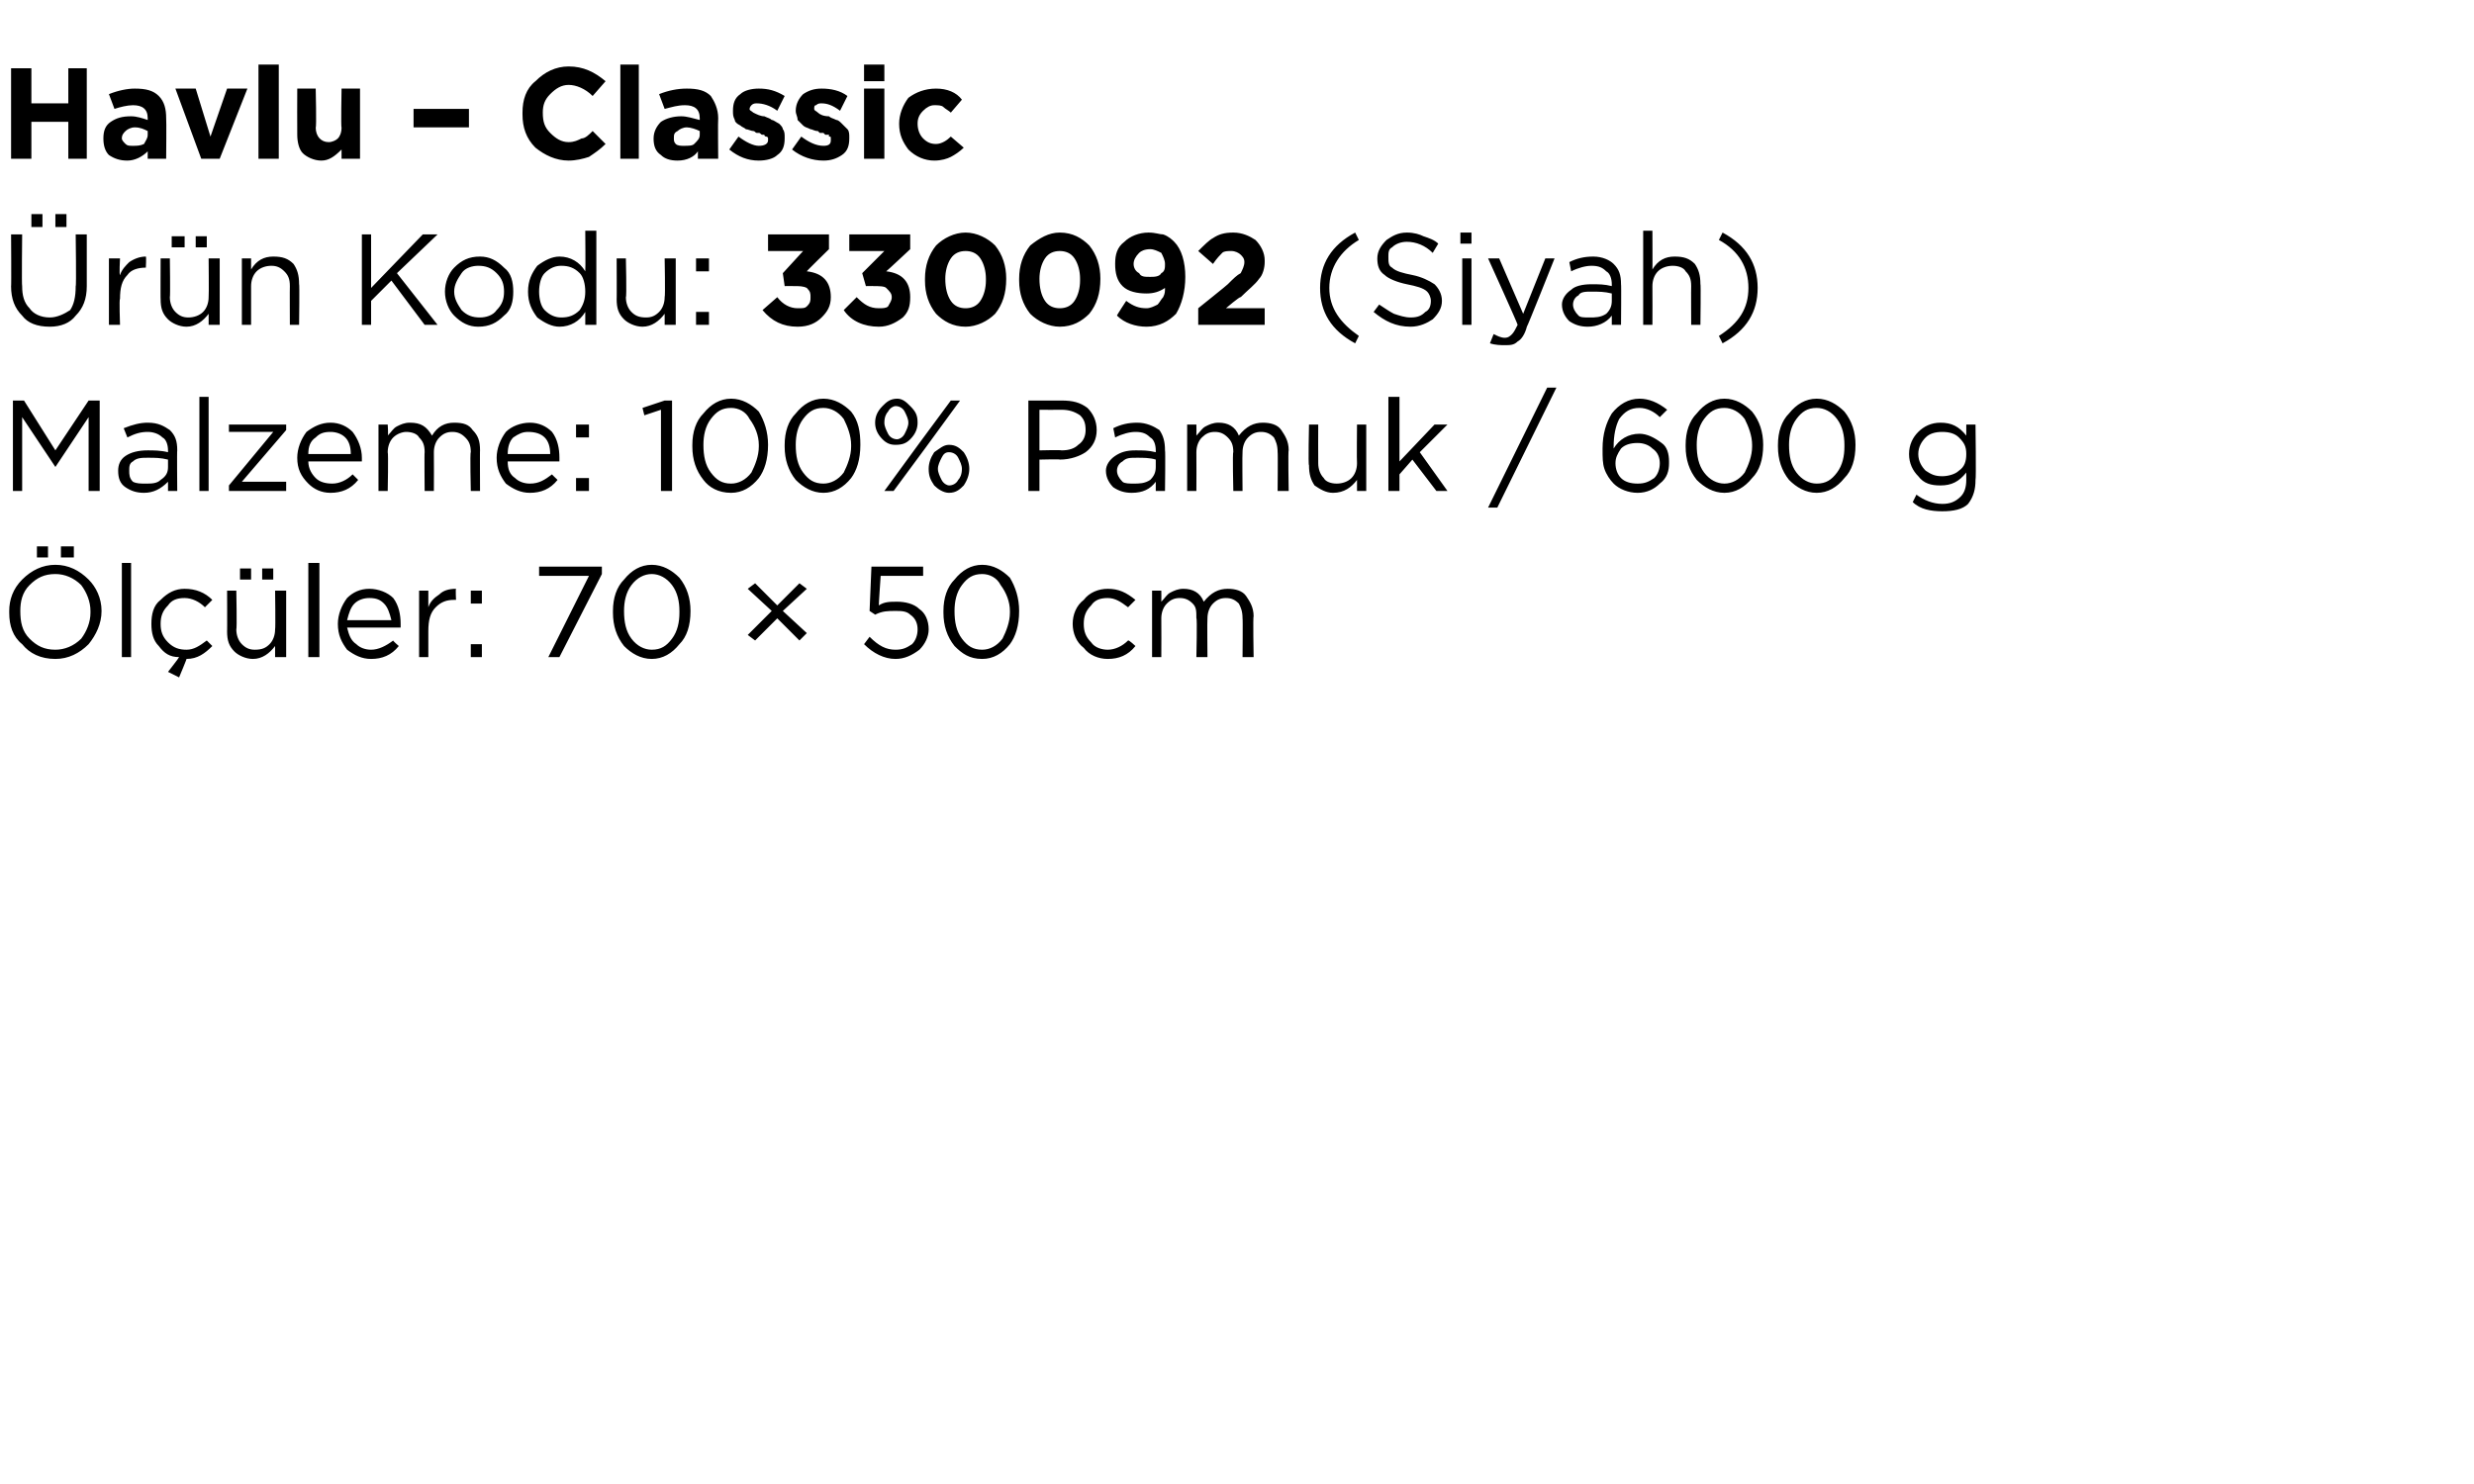 <?xml version="1.0" standalone="no"?><!DOCTYPE svg PUBLIC "-//W3C//DTD SVG 1.1//EN" "http://www.w3.org/Graphics/SVG/1.1/DTD/svg11.dtd"><svg xmlns="http://www.w3.org/2000/svg" version="1.1" width="134px" height="80.4px" viewBox="0 -3 134 80.4" style="top:-3px">  <desc>Havlu – Classic r n Kodu: 330092 (Siyah) Malzeme: 100% Pamuk / 600 g l ler: 70 × 50 cm</desc>  <defs/>  <g id="Polygon420468">    <path d="M 3.3 27.2 L 3.3 26.6 L 4 26.6 L 4 27.2 L 3.3 27.2 Z M 2 27.2 L 2 26.6 L 2.6 26.6 L 2.6 27.2 L 2 27.2 Z M 5.5 30.1 C 5.5 30.8 5.2 31.4 4.8 31.9 C 4.3 32.4 3.7 32.7 3 32.7 C 2.2 32.7 1.6 32.4 1.2 31.9 C 0.7 31.5 0.5 30.9 0.5 30.2 C 0.5 30.2 0.5 30.1 0.5 30.1 C 0.5 29.5 0.7 28.9 1.2 28.4 C 1.7 27.9 2.3 27.6 3 27.6 C 3.7 27.6 4.3 27.9 4.8 28.4 C 5.2 28.8 5.5 29.4 5.5 30.1 C 5.47 30.14 5.5 30.1 5.5 30.1 C 5.5 30.1 5.47 30.15 5.5 30.1 Z M 1.1 30.1 C 1.1 30.7 1.2 31.2 1.6 31.6 C 2 32 2.4 32.2 3 32.2 C 3.5 32.2 4 32 4.4 31.6 C 4.7 31.2 4.9 30.7 4.9 30.2 C 4.9 30.2 4.9 30.1 4.9 30.1 C 4.9 29.6 4.7 29.1 4.4 28.7 C 4 28.3 3.5 28.1 3 28.1 C 2.4 28.1 2 28.3 1.6 28.7 C 1.2 29.1 1.1 29.6 1.1 30.1 C 1.05 30.14 1.1 30.1 1.1 30.1 C 1.1 30.1 1.05 30.15 1.1 30.1 Z M 6.6 32.6 L 6.6 27.5 L 7.1 27.5 L 7.1 32.6 L 6.6 32.6 Z M 9.7 33.7 L 9.1 33.4 C 9.1 33.4 9.69 32.65 9.7 32.6 C 9.2 32.6 8.9 32.4 8.6 32 C 8.3 31.7 8.2 31.3 8.2 30.8 C 8.2 30.8 8.2 30.8 8.2 30.8 C 8.2 30.3 8.3 29.8 8.7 29.5 C 9.1 29.1 9.5 28.9 10 28.9 C 10.6 28.9 11.1 29.1 11.5 29.5 C 11.5 29.5 11.1 29.9 11.1 29.9 C 10.8 29.6 10.4 29.4 10 29.4 C 9.6 29.4 9.3 29.5 9.1 29.8 C 8.8 30.1 8.7 30.4 8.7 30.8 C 8.7 30.8 8.7 30.8 8.7 30.8 C 8.7 31.2 8.8 31.5 9.1 31.8 C 9.4 32.1 9.7 32.2 10.1 32.2 C 10.5 32.2 10.8 32 11.2 31.7 C 11.2 31.7 11.5 32 11.5 32 C 11.1 32.4 10.7 32.7 10.1 32.7 C 10.13 32.68 9.7 33.7 9.7 33.7 Z M 14.2 28.4 L 14.2 27.8 L 14.8 27.8 L 14.8 28.4 L 14.2 28.4 Z M 13 28.4 L 13 27.8 L 13.6 27.8 L 13.6 28.4 L 13 28.4 Z M 14.9 32 C 14.6 32.4 14.2 32.7 13.7 32.7 C 13.3 32.7 12.9 32.5 12.7 32.3 C 12.4 32 12.3 31.7 12.3 31.2 C 12.31 31.23 12.3 29 12.3 29 L 12.8 29 C 12.8 29 12.84 31.09 12.8 31.1 C 12.8 31.4 12.9 31.7 13.1 31.9 C 13.3 32.1 13.5 32.2 13.8 32.2 C 14.2 32.2 14.4 32.1 14.6 31.9 C 14.8 31.7 14.9 31.4 14.9 31.1 C 14.93 31.05 14.9 29 14.9 29 L 15.5 29 L 15.5 32.6 L 14.9 32.6 L 14.9 32 C 14.9 32 14.93 31.97 14.9 32 Z M 16.7 32.6 L 16.7 27.5 L 17.3 27.5 L 17.3 32.6 L 16.7 32.6 Z M 21.6 32 C 21.2 32.5 20.7 32.7 20.1 32.7 C 19.6 32.7 19.2 32.5 18.8 32.2 C 18.5 31.8 18.3 31.4 18.3 30.8 C 18.3 30.8 18.3 30.8 18.3 30.8 C 18.3 30.3 18.5 29.8 18.8 29.4 C 19.1 29.1 19.5 28.9 20 28.9 C 20.5 28.9 21 29.1 21.3 29.4 C 21.6 29.8 21.7 30.3 21.7 30.8 C 21.7 30.9 21.7 30.9 21.7 31 C 21.7 31 18.8 31 18.8 31 C 18.9 31.4 19 31.7 19.3 31.9 C 19.5 32.1 19.8 32.2 20.1 32.2 C 20.5 32.2 20.9 32 21.3 31.7 C 21.25 31.7 21.6 32 21.6 32 C 21.6 32 21.59 32 21.6 32 Z M 18.8 30.6 C 18.8 30.6 21.2 30.6 21.2 30.6 C 21.1 30.2 21 29.9 20.8 29.7 C 20.6 29.5 20.4 29.4 20 29.4 C 19.7 29.4 19.4 29.5 19.2 29.7 C 19 29.9 18.9 30.2 18.8 30.6 Z M 22.7 32.6 L 22.7 29 L 23.2 29 C 23.2 29 23.2 29.93 23.2 29.9 C 23.3 29.6 23.5 29.4 23.8 29.2 C 24 29 24.3 28.9 24.7 28.9 C 24.67 28.92 24.7 29.5 24.7 29.5 C 24.7 29.5 24.63 29.5 24.6 29.5 C 24.2 29.5 23.9 29.6 23.6 29.9 C 23.3 30.2 23.2 30.6 23.2 31.2 C 23.2 31.16 23.2 32.6 23.2 32.6 L 22.7 32.6 Z M 25.5 29.7 L 25.5 29 L 26.1 29 L 26.1 29.7 L 25.5 29.7 Z M 25.5 32.6 L 25.5 31.9 L 26.1 31.9 L 26.1 32.6 L 25.5 32.6 Z M 29.7 32.6 L 31.9 28.2 L 29.2 28.2 L 29.2 27.7 L 32.6 27.7 L 32.6 28.1 L 30.3 32.6 L 29.7 32.6 Z M 37.4 30.1 C 37.4 30.9 37.2 31.5 36.8 31.9 C 36.4 32.4 35.9 32.7 35.3 32.7 C 34.7 32.7 34.2 32.4 33.8 32 C 33.4 31.5 33.2 30.9 33.2 30.2 C 33.2 30.2 33.2 30.1 33.2 30.1 C 33.2 29.4 33.4 28.8 33.8 28.4 C 34.2 27.9 34.7 27.6 35.3 27.6 C 35.9 27.6 36.4 27.9 36.8 28.3 C 37.2 28.8 37.4 29.4 37.4 30.1 C 37.37 30.14 37.4 30.1 37.4 30.1 C 37.4 30.1 37.37 30.15 37.4 30.1 Z M 33.8 30.1 C 33.8 30.7 33.9 31.2 34.2 31.6 C 34.5 32 34.9 32.2 35.3 32.2 C 35.8 32.2 36.1 32 36.4 31.6 C 36.7 31.2 36.8 30.7 36.8 30.2 C 36.8 30.2 36.8 30.1 36.8 30.1 C 36.8 29.6 36.7 29.1 36.4 28.7 C 36.1 28.3 35.7 28.1 35.3 28.1 C 34.9 28.1 34.5 28.3 34.2 28.7 C 33.9 29.1 33.8 29.6 33.8 30.1 C 33.81 30.14 33.8 30.1 33.8 30.1 C 33.8 30.1 33.81 30.15 33.8 30.1 Z M 43.3 31.7 L 42.1 30.5 L 40.9 31.7 L 40.5 31.4 L 41.8 30.1 L 40.5 28.9 L 40.9 28.6 L 42.1 29.8 L 43.3 28.6 L 43.7 28.9 L 42.4 30.1 L 43.7 31.3 L 43.3 31.7 Z M 48.5 32.7 C 47.9 32.7 47.3 32.4 46.8 31.9 C 46.8 31.9 47.1 31.5 47.1 31.5 C 47.6 32 48 32.2 48.5 32.2 C 48.9 32.2 49.1 32.1 49.4 31.9 C 49.6 31.7 49.7 31.4 49.7 31.1 C 49.7 31.1 49.7 31.1 49.7 31.1 C 49.7 30.8 49.6 30.5 49.3 30.3 C 49.1 30.1 48.8 30.1 48.5 30.1 C 48.1 30.1 47.8 30.1 47.4 30.3 C 47.45 30.33 47.1 30.1 47.1 30.1 L 47.2 27.7 L 50 27.7 L 50 28.2 L 47.7 28.2 C 47.7 28.2 47.59 29.78 47.6 29.8 C 47.9 29.6 48.2 29.6 48.6 29.6 C 49 29.6 49.5 29.7 49.8 30 C 50.1 30.2 50.3 30.6 50.3 31.1 C 50.3 31.1 50.3 31.1 50.3 31.1 C 50.3 31.5 50.1 31.9 49.8 32.2 C 49.4 32.5 49 32.7 48.5 32.7 Z M 55.2 30.1 C 55.2 30.9 55 31.5 54.7 31.9 C 54.3 32.4 53.8 32.7 53.2 32.7 C 52.5 32.7 52.1 32.4 51.7 32 C 51.3 31.5 51.1 30.9 51.1 30.2 C 51.1 30.2 51.1 30.1 51.1 30.1 C 51.1 29.4 51.3 28.8 51.7 28.4 C 52.1 27.9 52.6 27.6 53.2 27.6 C 53.8 27.6 54.3 27.9 54.7 28.3 C 55 28.8 55.2 29.4 55.2 30.1 C 55.24 30.14 55.2 30.1 55.2 30.1 C 55.2 30.1 55.24 30.15 55.2 30.1 Z M 51.7 30.1 C 51.7 30.7 51.8 31.2 52.1 31.6 C 52.4 32 52.7 32.2 53.2 32.2 C 53.6 32.2 54 32 54.3 31.6 C 54.5 31.2 54.7 30.7 54.7 30.2 C 54.7 30.2 54.7 30.1 54.7 30.1 C 54.7 29.6 54.5 29.1 54.2 28.7 C 54 28.3 53.6 28.1 53.2 28.1 C 52.7 28.1 52.4 28.3 52.1 28.7 C 51.8 29.1 51.7 29.6 51.7 30.1 C 51.67 30.14 51.7 30.1 51.7 30.1 C 51.7 30.1 51.67 30.15 51.7 30.1 Z M 61.5 32 C 61.1 32.5 60.6 32.7 60 32.7 C 59.5 32.7 59 32.5 58.7 32.1 C 58.3 31.8 58.1 31.3 58.1 30.8 C 58.1 30.8 58.1 30.8 58.1 30.8 C 58.1 30.3 58.3 29.8 58.7 29.5 C 59 29.1 59.5 28.9 60 28.9 C 60.6 28.9 61 29.1 61.5 29.5 C 61.5 29.5 61.1 29.9 61.1 29.9 C 60.7 29.6 60.4 29.4 60 29.4 C 59.6 29.4 59.3 29.5 59.1 29.8 C 58.8 30.1 58.7 30.4 58.7 30.8 C 58.7 30.8 58.7 30.8 58.7 30.8 C 58.7 31.2 58.8 31.5 59.1 31.8 C 59.3 32.1 59.7 32.2 60 32.2 C 60.4 32.2 60.8 32 61.1 31.7 C 61.14 31.66 61.5 32 61.5 32 C 61.5 32 61.48 31.98 61.5 32 Z M 62.4 32.6 L 62.4 29 L 62.9 29 C 62.9 29 62.91 29.59 62.9 29.6 C 63.1 29.4 63.2 29.2 63.4 29.1 C 63.6 29 63.8 28.9 64.1 28.9 C 64.6 28.9 65 29.1 65.2 29.6 C 65.6 29.1 66 28.9 66.5 28.9 C 66.9 28.9 67.3 29 67.5 29.3 C 67.7 29.6 67.9 29.9 67.9 30.4 C 67.86 30.36 67.9 32.6 67.9 32.6 L 67.3 32.6 C 67.3 32.6 67.32 30.49 67.3 30.5 C 67.3 30.1 67.2 29.9 67.1 29.7 C 66.9 29.5 66.7 29.4 66.4 29.4 C 66.1 29.4 65.9 29.5 65.7 29.7 C 65.5 29.9 65.4 30.2 65.4 30.5 C 65.38 30.51 65.4 32.6 65.4 32.6 L 64.8 32.6 C 64.8 32.6 64.85 30.47 64.8 30.5 C 64.8 30.1 64.8 29.9 64.6 29.7 C 64.4 29.5 64.2 29.4 63.9 29.4 C 63.6 29.4 63.4 29.5 63.2 29.7 C 63 29.9 62.9 30.2 62.9 30.5 C 62.91 30.53 62.9 32.6 62.9 32.6 L 62.4 32.6 Z " stroke="none" fill="#000"/>  </g>  <g id="Polygon420467">    <path d="M 0.7 23.6 L 0.7 18.7 L 1.3 18.7 L 3 21.4 L 4.8 18.7 L 5.4 18.7 L 5.4 23.6 L 4.8 23.6 L 4.8 19.6 L 3 22.3 L 3 22.3 L 1.2 19.6 L 1.2 23.6 L 0.7 23.6 Z M 9.1 23.1 C 8.7 23.5 8.3 23.7 7.8 23.7 C 7.4 23.7 7.1 23.6 6.8 23.4 C 6.5 23.2 6.4 22.9 6.4 22.5 C 6.4 22.5 6.4 22.5 6.4 22.5 C 6.4 22.2 6.5 21.9 6.8 21.7 C 7.1 21.5 7.5 21.4 8 21.4 C 8.3 21.4 8.7 21.4 9.1 21.5 C 9.1 21.5 9.1 21.4 9.1 21.4 C 9.1 21.1 9 20.8 8.8 20.7 C 8.6 20.5 8.3 20.4 8 20.4 C 7.6 20.4 7.3 20.5 6.9 20.7 C 6.9 20.7 6.7 20.2 6.7 20.2 C 7.2 20 7.6 19.9 8 19.9 C 8.6 19.9 8.9 20.1 9.2 20.3 C 9.5 20.6 9.6 20.9 9.6 21.4 C 9.58 21.39 9.6 23.6 9.6 23.6 L 9.1 23.6 L 9.1 23.1 C 9.1 23.1 9.06 23.05 9.1 23.1 Z M 7.9 23.2 C 8.2 23.2 8.5 23.2 8.7 23 C 9 22.8 9.1 22.6 9.1 22.3 C 9.1 22.3 9.1 21.9 9.1 21.9 C 8.7 21.8 8.4 21.8 8 21.8 C 7.7 21.8 7.4 21.8 7.2 22 C 7 22.1 7 22.3 7 22.5 C 7 22.5 7 22.5 7 22.5 C 7 22.7 7 22.9 7.2 23.1 C 7.4 23.2 7.6 23.2 7.9 23.2 Z M 10.8 23.6 L 10.8 18.5 L 11.3 18.5 L 11.3 23.6 L 10.8 23.6 Z M 12.4 23.6 L 12.4 23.3 L 14.8 20.4 L 12.4 20.4 L 12.4 20 L 15.5 20 L 15.5 20.3 L 13.1 23.1 L 15.5 23.1 L 15.5 23.6 L 12.4 23.6 Z M 19.4 23 C 19 23.5 18.5 23.7 17.9 23.7 C 17.4 23.7 17 23.5 16.7 23.2 C 16.3 22.8 16.1 22.4 16.1 21.8 C 16.1 21.8 16.1 21.8 16.1 21.8 C 16.1 21.3 16.3 20.8 16.6 20.4 C 17 20.1 17.4 19.9 17.9 19.9 C 18.4 19.9 18.8 20.1 19.1 20.4 C 19.4 20.8 19.6 21.3 19.6 21.8 C 19.6 21.9 19.6 21.9 19.6 22 C 19.6 22 16.7 22 16.7 22 C 16.7 22.4 16.9 22.7 17.1 22.9 C 17.3 23.1 17.6 23.2 18 23.2 C 18.4 23.2 18.8 23 19.1 22.7 C 19.1 22.7 19.4 23 19.4 23 C 19.4 23 19.43 23 19.4 23 Z M 16.7 21.6 C 16.7 21.6 19 21.6 19 21.6 C 19 21.2 18.9 20.9 18.7 20.7 C 18.5 20.5 18.2 20.4 17.9 20.4 C 17.5 20.4 17.3 20.5 17.1 20.7 C 16.8 20.9 16.7 21.2 16.7 21.6 Z M 20.5 23.6 L 20.5 20 L 21 20 C 21 20 21.04 20.59 21 20.6 C 21.2 20.4 21.3 20.2 21.5 20.1 C 21.7 20 21.9 19.9 22.2 19.9 C 22.8 19.9 23.1 20.1 23.4 20.6 C 23.7 20.1 24.1 19.9 24.6 19.9 C 25.1 19.9 25.4 20 25.6 20.3 C 25.9 20.6 26 20.9 26 21.4 C 25.99 21.36 26 23.6 26 23.6 L 25.5 23.6 C 25.5 23.6 25.45 21.49 25.5 21.5 C 25.5 21.1 25.4 20.9 25.2 20.7 C 25 20.5 24.8 20.4 24.5 20.4 C 24.2 20.4 24 20.5 23.8 20.7 C 23.6 20.9 23.5 21.2 23.5 21.5 C 23.51 21.51 23.5 23.6 23.5 23.6 L 23 23.6 C 23 23.6 22.98 21.47 23 21.5 C 23 21.1 22.9 20.9 22.7 20.7 C 22.6 20.5 22.3 20.4 22 20.4 C 21.8 20.4 21.5 20.5 21.3 20.7 C 21.1 20.9 21 21.2 21 21.5 C 21.04 21.53 21 23.6 21 23.6 L 20.5 23.6 Z M 30.2 23 C 29.8 23.5 29.3 23.7 28.7 23.7 C 28.2 23.7 27.8 23.5 27.4 23.2 C 27.1 22.8 26.9 22.4 26.9 21.8 C 26.9 21.8 26.9 21.8 26.9 21.8 C 26.9 21.3 27.1 20.8 27.4 20.4 C 27.7 20.1 28.2 19.9 28.7 19.9 C 29.2 19.9 29.6 20.1 29.9 20.4 C 30.2 20.8 30.3 21.3 30.3 21.8 C 30.3 21.9 30.3 21.9 30.3 22 C 30.3 22 27.5 22 27.5 22 C 27.5 22.4 27.6 22.7 27.9 22.9 C 28.1 23.1 28.4 23.2 28.7 23.2 C 29.2 23.2 29.5 23 29.9 22.7 C 29.88 22.7 30.2 23 30.2 23 C 30.2 23 30.21 23 30.2 23 Z M 27.5 21.6 C 27.5 21.6 29.8 21.6 29.8 21.6 C 29.8 21.2 29.7 20.9 29.5 20.7 C 29.3 20.5 29 20.4 28.6 20.4 C 28.3 20.4 28.1 20.5 27.8 20.7 C 27.6 20.9 27.5 21.2 27.5 21.6 Z M 31.2 20.7 L 31.2 20 L 31.9 20 L 31.9 20.7 L 31.2 20.7 Z M 31.2 23.6 L 31.2 22.9 L 31.9 22.9 L 31.9 23.6 L 31.2 23.6 Z M 35.8 23.6 L 35.8 19.2 L 34.9 19.5 L 34.8 19.1 L 36 18.7 L 36.4 18.7 L 36.4 23.6 L 35.8 23.6 Z M 41.6 21.1 C 41.6 21.9 41.4 22.5 41.1 22.9 C 40.7 23.4 40.2 23.7 39.6 23.7 C 38.9 23.7 38.4 23.4 38.1 23 C 37.7 22.5 37.5 21.9 37.5 21.2 C 37.5 21.2 37.5 21.1 37.5 21.1 C 37.5 20.4 37.7 19.8 38.1 19.4 C 38.5 18.9 39 18.6 39.6 18.6 C 40.2 18.6 40.7 18.9 41.1 19.3 C 41.4 19.8 41.6 20.4 41.6 21.1 C 41.64 21.14 41.6 21.1 41.6 21.1 C 41.6 21.1 41.64 21.15 41.6 21.1 Z M 38.1 21.1 C 38.1 21.7 38.2 22.2 38.5 22.6 C 38.8 23 39.1 23.2 39.6 23.2 C 40 23.2 40.4 23 40.7 22.6 C 40.9 22.2 41.1 21.7 41.1 21.2 C 41.1 21.2 41.1 21.1 41.1 21.1 C 41.1 20.6 40.9 20.1 40.6 19.7 C 40.4 19.3 40 19.1 39.6 19.1 C 39.1 19.1 38.8 19.3 38.5 19.7 C 38.2 20.1 38.1 20.6 38.1 21.1 C 38.07 21.14 38.1 21.1 38.1 21.1 C 38.1 21.1 38.07 21.15 38.1 21.1 Z M 46.6 21.1 C 46.6 21.9 46.4 22.5 46.1 22.9 C 45.7 23.4 45.2 23.7 44.6 23.7 C 44 23.7 43.5 23.4 43.1 23 C 42.7 22.5 42.5 21.9 42.5 21.2 C 42.5 21.2 42.5 21.1 42.5 21.1 C 42.5 20.4 42.7 19.8 43.1 19.4 C 43.5 18.9 44 18.6 44.6 18.6 C 45.2 18.6 45.7 18.9 46.1 19.3 C 46.5 19.8 46.6 20.4 46.6 21.1 C 46.64 21.14 46.6 21.1 46.6 21.1 C 46.6 21.1 46.64 21.15 46.6 21.1 Z M 43.1 21.1 C 43.1 21.7 43.2 22.2 43.5 22.6 C 43.8 23 44.1 23.2 44.6 23.2 C 45 23.2 45.4 23 45.7 22.6 C 45.9 22.2 46.1 21.7 46.1 21.2 C 46.1 21.2 46.1 21.1 46.1 21.1 C 46.1 20.6 45.9 20.1 45.7 19.7 C 45.4 19.3 45 19.1 44.6 19.1 C 44.1 19.1 43.8 19.3 43.5 19.7 C 43.2 20.1 43.1 20.6 43.1 21.1 C 43.08 21.14 43.1 21.1 43.1 21.1 C 43.1 21.1 43.08 21.15 43.1 21.1 Z M 49.7 19.9 C 49.7 20.2 49.6 20.5 49.3 20.8 C 49.1 21 48.9 21.1 48.5 21.1 C 48.2 21.1 48 21 47.8 20.8 C 47.5 20.5 47.4 20.2 47.4 19.9 C 47.4 19.9 47.4 19.9 47.4 19.9 C 47.4 19.6 47.5 19.3 47.8 19 C 48 18.8 48.2 18.6 48.6 18.6 C 48.9 18.6 49.1 18.8 49.3 19 C 49.6 19.3 49.7 19.5 49.7 19.9 C 49.66 19.88 49.7 19.9 49.7 19.9 C 49.7 19.9 49.66 19.9 49.7 19.9 Z M 48.5 19 C 48.4 19 48.2 19.1 48.1 19.3 C 48 19.4 47.9 19.6 47.9 19.9 C 47.9 19.9 47.9 19.9 47.9 19.9 C 47.9 20.1 48 20.3 48.1 20.5 C 48.2 20.7 48.4 20.8 48.6 20.8 C 48.7 20.8 48.9 20.7 49 20.5 C 49.1 20.3 49.2 20.1 49.2 19.9 C 49.2 19.9 49.2 19.9 49.2 19.9 C 49.2 19.7 49.1 19.5 49 19.3 C 48.9 19.1 48.7 19 48.5 19 Z M 49.8 21 L 51.5 18.7 L 52 18.7 L 50.1 21.3 L 48.4 23.6 L 47.9 23.6 L 49.8 21 Z M 51.4 23.7 C 51.1 23.7 50.8 23.5 50.6 23.3 C 50.4 23 50.3 22.8 50.3 22.4 C 50.3 22.4 50.3 22.4 50.3 22.4 C 50.3 22.1 50.4 21.8 50.6 21.5 C 50.9 21.3 51.1 21.1 51.4 21.1 C 51.8 21.1 52 21.3 52.2 21.5 C 52.4 21.8 52.5 22.1 52.5 22.4 C 52.5 22.4 52.5 22.4 52.5 22.4 C 52.5 22.7 52.4 23 52.2 23.3 C 52 23.5 51.8 23.7 51.4 23.7 Z M 51.4 23.3 C 51.6 23.3 51.8 23.2 51.9 23 C 52 22.9 52.1 22.7 52.1 22.4 C 52.1 22.4 52.1 22.4 52.1 22.4 C 52.1 22.2 52 22 51.9 21.8 C 51.8 21.6 51.6 21.5 51.4 21.5 C 51.2 21.5 51.1 21.6 51 21.8 C 50.9 22 50.8 22.2 50.8 22.4 C 50.8 22.4 50.8 22.4 50.8 22.4 C 50.8 22.6 50.9 22.8 51 23 C 51.1 23.2 51.3 23.3 51.4 23.3 Z M 55.7 23.6 L 55.7 18.7 C 55.7 18.7 57.54 18.7 57.5 18.7 C 58.1 18.7 58.5 18.8 58.9 19.1 C 59.2 19.4 59.4 19.8 59.4 20.3 C 59.4 20.3 59.4 20.3 59.4 20.3 C 59.4 20.8 59.2 21.2 58.8 21.5 C 58.5 21.7 58 21.9 57.4 21.9 C 57.45 21.87 56.3 21.9 56.3 21.9 L 56.3 23.6 L 55.7 23.6 Z M 56.3 21.4 C 56.3 21.4 57.47 21.37 57.5 21.4 C 57.9 21.4 58.2 21.3 58.4 21.1 C 58.7 20.9 58.8 20.6 58.8 20.3 C 58.8 20.3 58.8 20.3 58.8 20.3 C 58.8 19.9 58.7 19.7 58.5 19.5 C 58.2 19.3 57.9 19.2 57.5 19.2 C 57.5 19.21 56.3 19.2 56.3 19.2 L 56.3 21.4 Z M 62.6 23.1 C 62.3 23.5 61.9 23.7 61.3 23.7 C 60.9 23.7 60.6 23.6 60.3 23.4 C 60.1 23.2 59.9 22.9 59.9 22.5 C 59.9 22.5 59.9 22.5 59.9 22.5 C 59.9 22.2 60.1 21.9 60.4 21.7 C 60.7 21.5 61 21.4 61.5 21.4 C 61.9 21.4 62.2 21.4 62.6 21.5 C 62.6 21.5 62.6 21.4 62.6 21.4 C 62.6 21.1 62.5 20.8 62.3 20.7 C 62.1 20.5 61.9 20.4 61.5 20.4 C 61.2 20.4 60.8 20.5 60.4 20.7 C 60.4 20.7 60.3 20.2 60.3 20.2 C 60.7 20 61.1 19.9 61.6 19.9 C 62.1 19.9 62.5 20.1 62.8 20.3 C 63 20.6 63.1 20.9 63.1 21.4 C 63.13 21.39 63.1 23.6 63.1 23.6 L 62.6 23.6 L 62.6 23.1 C 62.6 23.1 62.61 23.05 62.6 23.1 Z M 61.4 23.2 C 61.7 23.2 62 23.2 62.3 23 C 62.5 22.8 62.6 22.6 62.6 22.3 C 62.6 22.3 62.6 21.9 62.6 21.9 C 62.3 21.8 61.9 21.8 61.6 21.8 C 61.2 21.8 61 21.8 60.8 22 C 60.6 22.1 60.5 22.3 60.5 22.5 C 60.5 22.5 60.5 22.5 60.5 22.5 C 60.5 22.7 60.6 22.9 60.8 23.1 C 60.9 23.2 61.2 23.2 61.4 23.2 Z M 64.3 23.6 L 64.3 20 L 64.8 20 C 64.8 20 64.81 20.59 64.8 20.6 C 65 20.4 65.1 20.2 65.3 20.1 C 65.5 20 65.7 19.9 66 19.9 C 66.5 19.9 66.9 20.1 67.1 20.6 C 67.5 20.1 67.9 19.9 68.4 19.9 C 68.8 19.9 69.2 20 69.4 20.3 C 69.6 20.6 69.8 20.9 69.8 21.4 C 69.76 21.36 69.8 23.6 69.8 23.6 L 69.2 23.6 C 69.2 23.6 69.22 21.49 69.2 21.5 C 69.2 21.1 69.1 20.9 69 20.7 C 68.8 20.5 68.6 20.4 68.3 20.4 C 68 20.4 67.8 20.5 67.6 20.7 C 67.4 20.9 67.3 21.2 67.3 21.5 C 67.28 21.51 67.3 23.6 67.3 23.6 L 66.8 23.6 C 66.8 23.6 66.75 21.47 66.8 21.5 C 66.8 21.1 66.7 20.9 66.5 20.7 C 66.3 20.5 66.1 20.4 65.8 20.4 C 65.5 20.4 65.3 20.5 65.1 20.7 C 64.9 20.9 64.8 21.2 64.8 21.5 C 64.81 21.53 64.8 23.6 64.8 23.6 L 64.3 23.6 Z M 73.5 23 C 73.2 23.4 72.8 23.7 72.2 23.7 C 71.8 23.7 71.5 23.5 71.2 23.3 C 71 23 70.9 22.7 70.9 22.2 C 70.85 22.23 70.9 20 70.9 20 L 71.4 20 C 71.4 20 71.39 22.09 71.4 22.1 C 71.4 22.4 71.5 22.7 71.7 22.9 C 71.8 23.1 72.1 23.2 72.4 23.2 C 72.7 23.2 73 23.1 73.2 22.9 C 73.4 22.7 73.5 22.4 73.5 22.1 C 73.48 22.05 73.5 20 73.5 20 L 74 20 L 74 23.6 L 73.5 23.6 L 73.5 23 C 73.5 23 73.48 22.97 73.5 23 Z M 75.2 23.6 L 75.2 18.5 L 75.8 18.5 L 75.8 22 L 77.7 20 L 78.4 20 L 76.9 21.5 L 78.4 23.6 L 77.8 23.6 L 76.5 21.9 L 75.8 22.7 L 75.8 23.6 L 75.2 23.6 Z M 80.6 24.5 L 83.8 18 L 84.3 18 L 81.1 24.5 L 80.6 24.5 Z M 88.7 23.7 C 88.2 23.7 87.7 23.5 87.4 23.2 C 87.2 23 87 22.7 86.9 22.4 C 86.8 22.1 86.8 21.8 86.8 21.3 C 86.8 21.3 86.8 21.3 86.8 21.3 C 86.8 20.5 87 19.9 87.3 19.4 C 87.7 18.9 88.2 18.6 88.8 18.6 C 89.3 18.6 89.8 18.8 90.3 19.2 C 90.3 19.2 89.9 19.6 89.9 19.6 C 89.6 19.3 89.2 19.1 88.8 19.1 C 88.3 19.1 88 19.3 87.7 19.7 C 87.5 20.1 87.4 20.6 87.4 21.2 C 87.4 21.2 87.4 21.3 87.4 21.3 C 87.7 20.8 88.2 20.5 88.8 20.5 C 89.2 20.5 89.6 20.7 90 21 C 90.3 21.2 90.4 21.6 90.4 22 C 90.4 22 90.4 22.1 90.4 22.1 C 90.4 22.5 90.3 22.9 89.9 23.2 C 89.6 23.5 89.2 23.7 88.7 23.7 Z M 88.7 23.2 C 89.1 23.2 89.3 23.1 89.6 22.9 C 89.8 22.7 89.9 22.4 89.9 22.1 C 89.9 22.1 89.9 22.1 89.9 22.1 C 89.9 21.8 89.8 21.5 89.5 21.3 C 89.3 21.1 89 21 88.7 21 C 88.3 21 88 21.1 87.8 21.3 C 87.6 21.6 87.5 21.8 87.5 22.1 C 87.5 22.1 87.5 22.1 87.5 22.1 C 87.5 22.4 87.6 22.7 87.8 22.9 C 88 23.1 88.3 23.2 88.7 23.2 Z M 95.5 21.1 C 95.5 21.9 95.3 22.5 94.9 22.9 C 94.5 23.4 94 23.7 93.4 23.7 C 92.8 23.7 92.3 23.4 91.9 23 C 91.5 22.5 91.3 21.9 91.3 21.2 C 91.3 21.2 91.3 21.1 91.3 21.1 C 91.3 20.4 91.5 19.8 91.9 19.4 C 92.3 18.9 92.8 18.6 93.4 18.6 C 94 18.6 94.5 18.9 94.9 19.3 C 95.3 19.8 95.5 20.4 95.5 21.1 C 95.46 21.14 95.5 21.1 95.5 21.1 C 95.5 21.1 95.46 21.15 95.5 21.1 Z M 91.9 21.1 C 91.9 21.7 92 22.2 92.3 22.6 C 92.6 23 93 23.2 93.4 23.2 C 93.8 23.2 94.2 23 94.5 22.6 C 94.7 22.2 94.9 21.7 94.9 21.2 C 94.9 21.2 94.9 21.1 94.9 21.1 C 94.9 20.6 94.7 20.1 94.5 19.7 C 94.2 19.3 93.8 19.1 93.4 19.1 C 92.9 19.1 92.6 19.3 92.3 19.7 C 92 20.1 91.9 20.6 91.9 21.1 C 91.89 21.14 91.9 21.1 91.9 21.1 C 91.9 21.1 91.89 21.15 91.9 21.1 Z M 100.5 21.1 C 100.5 21.9 100.3 22.5 99.9 22.9 C 99.5 23.4 99 23.7 98.4 23.7 C 97.8 23.7 97.3 23.4 96.9 23 C 96.5 22.5 96.3 21.9 96.3 21.2 C 96.3 21.2 96.3 21.1 96.3 21.1 C 96.3 20.4 96.5 19.8 96.9 19.4 C 97.3 18.9 97.8 18.6 98.4 18.6 C 99 18.6 99.5 18.9 99.9 19.3 C 100.3 19.8 100.5 20.4 100.5 21.1 C 100.46 21.14 100.5 21.1 100.5 21.1 C 100.5 21.1 100.46 21.15 100.5 21.1 Z M 96.9 21.1 C 96.9 21.7 97 22.2 97.3 22.6 C 97.6 23 98 23.2 98.4 23.2 C 98.9 23.2 99.2 23 99.5 22.6 C 99.8 22.2 99.9 21.7 99.9 21.2 C 99.9 21.2 99.9 21.1 99.9 21.1 C 99.9 20.6 99.8 20.1 99.5 19.7 C 99.2 19.3 98.8 19.1 98.4 19.1 C 97.9 19.1 97.6 19.3 97.3 19.7 C 97 20.1 96.9 20.6 96.9 21.1 C 96.9 21.14 96.9 21.1 96.9 21.1 C 96.9 21.1 96.9 21.15 96.9 21.1 Z M 106.6 24.3 C 106.3 24.6 105.8 24.7 105.2 24.7 C 104.6 24.7 104 24.6 103.6 24.2 C 103.6 24.2 103.8 23.8 103.8 23.8 C 104.2 24.1 104.7 24.3 105.2 24.3 C 105.6 24.3 105.9 24.2 106.2 23.9 C 106.4 23.7 106.5 23.4 106.5 23 C 106.5 23 106.5 22.6 106.5 22.6 C 106.1 23.1 105.7 23.3 105.1 23.3 C 104.6 23.3 104.2 23.2 103.9 22.8 C 103.6 22.5 103.4 22.1 103.4 21.6 C 103.4 21.6 103.4 21.6 103.4 21.6 C 103.4 21.1 103.6 20.7 103.9 20.4 C 104.2 20.1 104.6 19.9 105.1 19.9 C 105.7 19.9 106.1 20.1 106.5 20.6 C 106.5 20.63 106.5 20 106.5 20 L 107 20 C 107 20 107.04 22.97 107 23 C 107 23.5 106.9 23.9 106.6 24.3 C 106.6 24.3 106.6 24.3 106.6 24.3 Z M 105.2 22.8 C 105.5 22.8 105.9 22.7 106.1 22.5 C 106.4 22.3 106.5 22 106.5 21.6 C 106.5 21.6 106.5 21.6 106.5 21.6 C 106.5 21.2 106.4 21 106.1 20.7 C 105.9 20.5 105.6 20.4 105.2 20.4 C 104.8 20.4 104.5 20.5 104.3 20.7 C 104.1 20.9 103.9 21.2 103.9 21.6 C 103.9 21.6 103.9 21.6 103.9 21.6 C 103.9 22 104.1 22.3 104.3 22.5 C 104.6 22.7 104.8 22.8 105.2 22.8 Z " stroke="none" fill="#000"/>  </g>  <g id="Polygon420466">    <path d="M 3 9.3 L 3 8.6 L 3.6 8.6 L 3.6 9.3 L 3 9.3 Z M 1.7 9.3 L 1.7 8.6 L 2.3 8.6 L 2.3 9.3 L 1.7 9.3 Z M 2.7 14.7 C 2 14.7 1.5 14.5 1.2 14.1 C 0.8 13.7 0.6 13.2 0.6 12.5 C 0.62 12.55 0.6 9.7 0.6 9.7 L 1.2 9.7 C 1.2 9.7 1.17 12.51 1.2 12.5 C 1.2 13 1.3 13.4 1.6 13.7 C 1.8 14 2.2 14.2 2.7 14.2 C 3.1 14.2 3.5 14 3.8 13.8 C 4 13.5 4.1 13.1 4.1 12.5 C 4.14 12.55 4.1 9.7 4.1 9.7 L 4.7 9.7 C 4.7 9.7 4.7 12.51 4.7 12.5 C 4.7 13.2 4.5 13.7 4.1 14.1 C 3.8 14.5 3.3 14.7 2.7 14.7 Z M 5.9 14.6 L 5.9 11 L 6.5 11 C 6.5 11 6.45 11.93 6.5 11.9 C 6.6 11.6 6.8 11.4 7 11.2 C 7.3 11 7.6 10.9 7.9 10.9 C 7.93 10.92 7.9 11.5 7.9 11.5 C 7.9 11.5 7.89 11.5 7.9 11.5 C 7.5 11.5 7.1 11.6 6.9 11.9 C 6.6 12.2 6.5 12.6 6.5 13.2 C 6.45 13.16 6.5 14.6 6.5 14.6 L 5.9 14.6 Z M 10.6 10.4 L 10.6 9.8 L 11.2 9.8 L 11.2 10.4 L 10.6 10.4 Z M 9.3 10.4 L 9.3 9.8 L 10 9.8 L 10 10.4 L 9.3 10.4 Z M 11.3 14 C 11 14.4 10.6 14.7 10.1 14.7 C 9.7 14.7 9.3 14.5 9.1 14.3 C 8.8 14 8.7 13.7 8.7 13.2 C 8.69 13.23 8.7 11 8.7 11 L 9.2 11 C 9.2 11 9.23 13.09 9.2 13.1 C 9.2 13.4 9.3 13.7 9.5 13.9 C 9.7 14.1 9.9 14.2 10.2 14.2 C 10.5 14.2 10.8 14.1 11 13.9 C 11.2 13.7 11.3 13.4 11.3 13.1 C 11.32 13.05 11.3 11 11.3 11 L 11.9 11 L 11.9 14.6 L 11.3 14.6 L 11.3 14 C 11.3 14 11.32 13.97 11.3 14 Z M 13.1 14.6 L 13.1 11 L 13.6 11 C 13.6 11 13.6 11.61 13.6 11.6 C 13.9 11.1 14.3 10.9 14.8 10.9 C 15.3 10.9 15.6 11 15.9 11.3 C 16.1 11.6 16.2 11.9 16.2 12.4 C 16.23 12.35 16.2 14.6 16.2 14.6 L 15.7 14.6 C 15.7 14.6 15.69 12.49 15.7 12.5 C 15.7 12.1 15.6 11.9 15.4 11.7 C 15.2 11.5 15 11.4 14.7 11.4 C 14.4 11.4 14.1 11.5 13.9 11.7 C 13.7 11.9 13.6 12.2 13.6 12.5 C 13.6 12.53 13.6 14.6 13.6 14.6 L 13.1 14.6 Z M 19.6 14.6 L 19.6 9.7 L 20.1 9.7 L 20.1 12.6 L 22.9 9.7 L 23.7 9.7 L 21.5 11.8 L 23.7 14.6 L 23 14.6 L 21.2 12.2 L 20.1 13.3 L 20.1 14.6 L 19.6 14.6 Z M 25.9 14.7 C 25.4 14.7 25 14.5 24.6 14.1 C 24.3 13.8 24.1 13.3 24.1 12.8 C 24.1 12.8 24.1 12.8 24.1 12.8 C 24.1 12.3 24.3 11.8 24.6 11.5 C 25 11.1 25.4 10.9 26 10.9 C 26.5 10.9 26.9 11.1 27.3 11.5 C 27.7 11.8 27.8 12.3 27.8 12.8 C 27.8 12.8 27.8 12.8 27.8 12.8 C 27.8 13.3 27.7 13.8 27.3 14.1 C 26.9 14.5 26.5 14.7 25.9 14.7 Z M 26 14.2 C 26.3 14.2 26.7 14.1 26.9 13.8 C 27.2 13.5 27.3 13.2 27.3 12.8 C 27.3 12.8 27.3 12.8 27.3 12.8 C 27.3 12.4 27.2 12.1 26.9 11.8 C 26.6 11.5 26.3 11.4 25.9 11.4 C 25.6 11.4 25.2 11.5 25 11.8 C 24.8 12.1 24.6 12.4 24.6 12.8 C 24.6 12.8 24.6 12.8 24.6 12.8 C 24.6 13.2 24.8 13.5 25 13.8 C 25.3 14.1 25.6 14.2 26 14.2 Z M 31.7 13.9 C 31.4 14.4 30.9 14.7 30.3 14.7 C 29.9 14.7 29.5 14.5 29.1 14.2 C 28.8 13.8 28.6 13.4 28.6 12.8 C 28.6 12.8 28.6 12.8 28.6 12.8 C 28.6 12.2 28.8 11.8 29.1 11.4 C 29.5 11.1 29.9 10.9 30.3 10.9 C 30.9 10.9 31.4 11.2 31.7 11.7 C 31.72 11.67 31.7 9.5 31.7 9.5 L 32.3 9.5 L 32.3 14.6 L 31.7 14.6 L 31.7 13.9 C 31.7 13.9 31.72 13.87 31.7 13.9 Z M 30.4 14.2 C 30.8 14.2 31.1 14.1 31.4 13.8 C 31.6 13.5 31.7 13.2 31.7 12.8 C 31.7 12.8 31.7 12.8 31.7 12.8 C 31.7 12.4 31.6 12 31.4 11.8 C 31.1 11.5 30.8 11.4 30.4 11.4 C 30.1 11.4 29.8 11.5 29.5 11.8 C 29.3 12 29.2 12.4 29.2 12.8 C 29.2 12.8 29.2 12.8 29.2 12.8 C 29.2 13.2 29.3 13.6 29.5 13.8 C 29.8 14.1 30.1 14.2 30.4 14.2 Z M 36 14 C 35.7 14.4 35.3 14.7 34.8 14.7 C 34.4 14.7 34 14.5 33.8 14.3 C 33.5 14 33.4 13.7 33.4 13.2 C 33.41 13.23 33.4 11 33.4 11 L 33.9 11 C 33.9 11 33.95 13.09 33.9 13.1 C 33.9 13.4 34 13.7 34.2 13.9 C 34.4 14.1 34.6 14.2 35 14.2 C 35.3 14.2 35.5 14.1 35.7 13.9 C 35.9 13.7 36 13.4 36 13.1 C 36.04 13.05 36 11 36 11 L 36.6 11 L 36.6 14.6 L 36 14.6 L 36 14 C 36 14 36.04 13.97 36 14 Z M 37.7 11.7 L 37.7 11 L 38.4 11 L 38.4 11.7 L 37.7 11.7 Z M 37.7 14.6 L 37.7 13.9 L 38.4 13.9 L 38.4 14.6 L 37.7 14.6 Z M 43.2 14.7 C 42.4 14.7 41.8 14.4 41.3 13.8 C 41.3 13.8 42.1 13.1 42.1 13.1 C 42.4 13.5 42.8 13.7 43.2 13.7 C 43.5 13.7 43.6 13.7 43.7 13.6 C 43.9 13.4 43.9 13.3 43.9 13.1 C 43.9 13.1 43.9 13.1 43.9 13.1 C 43.9 12.9 43.9 12.8 43.7 12.6 C 43.5 12.5 43.3 12.5 43 12.5 C 42.98 12.49 42.5 12.5 42.5 12.5 L 42.4 11.8 L 43.5 10.6 L 41.6 10.6 L 41.6 9.7 L 44.9 9.7 L 44.9 10.5 C 44.9 10.5 43.68 11.69 43.7 11.7 C 44.6 11.8 45 12.3 45 13.1 C 45 13.1 45 13.1 45 13.1 C 45 13.6 44.8 13.9 44.5 14.2 C 44.2 14.5 43.8 14.7 43.2 14.7 Z M 47.6 14.7 C 46.8 14.7 46.1 14.4 45.7 13.8 C 45.7 13.8 46.4 13.1 46.4 13.1 C 46.8 13.5 47.1 13.7 47.6 13.7 C 47.8 13.7 48 13.7 48.1 13.6 C 48.2 13.4 48.3 13.3 48.3 13.1 C 48.3 13.1 48.3 13.1 48.3 13.1 C 48.3 12.9 48.2 12.8 48 12.6 C 47.9 12.5 47.6 12.5 47.3 12.5 C 47.33 12.49 46.9 12.5 46.9 12.5 L 46.7 11.8 L 47.9 10.6 L 46 10.6 L 46 9.7 L 49.3 9.7 L 49.3 10.5 C 49.3 10.5 48.03 11.69 48 11.7 C 48.9 11.8 49.3 12.3 49.3 13.1 C 49.3 13.1 49.3 13.1 49.3 13.1 C 49.3 13.6 49.2 13.9 48.9 14.2 C 48.5 14.5 48.1 14.7 47.6 14.7 Z M 52.3 14.7 C 51.6 14.7 51.1 14.4 50.7 14 C 50.3 13.5 50.1 12.9 50.1 12.2 C 50.1 12.2 50.1 12.1 50.1 12.1 C 50.1 11.4 50.3 10.8 50.7 10.3 C 51.1 9.9 51.7 9.6 52.3 9.6 C 52.9 9.6 53.5 9.9 53.9 10.3 C 54.3 10.8 54.5 11.4 54.5 12.1 C 54.5 12.1 54.5 12.1 54.5 12.1 C 54.5 12.9 54.3 13.5 53.9 14 C 53.5 14.4 52.9 14.7 52.3 14.7 Z M 51.2 12.1 C 51.2 12.6 51.3 13 51.5 13.3 C 51.7 13.6 52 13.7 52.3 13.7 C 52.6 13.7 52.9 13.6 53.1 13.3 C 53.3 13 53.4 12.6 53.4 12.2 C 53.4 12.2 53.4 12.1 53.4 12.1 C 53.4 11.7 53.3 11.3 53.1 11 C 52.9 10.7 52.6 10.6 52.3 10.6 C 52 10.6 51.7 10.7 51.5 11 C 51.3 11.3 51.2 11.7 51.2 12.1 C 51.23 12.14 51.2 12.1 51.2 12.1 C 51.2 12.1 51.23 12.15 51.2 12.1 Z M 57.4 14.7 C 56.8 14.7 56.2 14.4 55.8 14 C 55.4 13.5 55.2 12.9 55.2 12.2 C 55.2 12.2 55.2 12.1 55.2 12.1 C 55.2 11.4 55.4 10.8 55.8 10.3 C 56.3 9.9 56.8 9.6 57.4 9.6 C 58.1 9.6 58.6 9.9 59 10.3 C 59.4 10.8 59.6 11.4 59.6 12.1 C 59.6 12.1 59.6 12.1 59.6 12.1 C 59.6 12.9 59.4 13.5 59 14 C 58.6 14.4 58.1 14.7 57.4 14.7 Z M 56.3 12.1 C 56.3 12.6 56.4 13 56.6 13.3 C 56.8 13.6 57.1 13.7 57.4 13.7 C 57.7 13.7 58 13.6 58.2 13.3 C 58.4 13 58.5 12.6 58.5 12.2 C 58.5 12.2 58.5 12.1 58.5 12.1 C 58.5 11.7 58.4 11.3 58.2 11 C 58 10.7 57.7 10.6 57.4 10.6 C 57.1 10.6 56.8 10.7 56.6 11 C 56.4 11.3 56.3 11.7 56.3 12.1 C 56.34 12.14 56.3 12.1 56.3 12.1 C 56.3 12.1 56.34 12.15 56.3 12.1 Z M 61 13.3 C 61.4 13.6 61.7 13.7 62.1 13.7 C 62.3 13.7 62.5 13.6 62.7 13.5 C 62.8 13.4 62.9 13.2 63 13.1 C 63.1 12.9 63.1 12.8 63.1 12.6 C 62.8 12.8 62.5 12.9 62.1 12.9 C 61.6 12.9 61.1 12.8 60.8 12.5 C 60.5 12.2 60.4 11.8 60.4 11.3 C 60.4 11.3 60.4 11.3 60.4 11.3 C 60.4 10.8 60.5 10.4 60.9 10.1 C 61.2 9.8 61.7 9.6 62.2 9.6 C 62.6 9.6 62.8 9.7 63 9.7 C 63.3 9.8 63.5 10 63.6 10.1 C 64 10.5 64.2 11.2 64.2 12 C 64.2 12 64.2 12 64.2 12 C 64.2 12.8 64 13.5 63.7 14 C 63.3 14.4 62.8 14.7 62.1 14.7 C 61.5 14.7 60.9 14.5 60.5 14.1 C 60.47 14.1 61 13.3 61 13.3 C 61 13.3 61.04 13.28 61 13.3 Z M 62.3 12 C 62.5 12 62.8 12 62.9 11.8 C 63.1 11.7 63.1 11.5 63.1 11.3 C 63.1 11.3 63.1 11.3 63.1 11.3 C 63.1 11.1 63 10.9 62.9 10.7 C 62.7 10.6 62.5 10.5 62.3 10.5 C 62 10.5 61.8 10.6 61.7 10.7 C 61.5 10.9 61.4 11.1 61.4 11.3 C 61.4 11.3 61.4 11.3 61.4 11.3 C 61.4 11.5 61.5 11.7 61.7 11.8 C 61.8 12 62 12 62.3 12 Z M 64.9 14.6 L 64.9 13.7 C 64.9 13.7 66.51 12.41 66.5 12.4 C 66.8 12.1 67 11.9 67.2 11.8 C 67.3 11.6 67.4 11.4 67.4 11.2 C 67.4 11 67.3 10.9 67.2 10.8 C 67.1 10.7 66.9 10.6 66.7 10.6 C 66.5 10.6 66.3 10.6 66.2 10.7 C 66.1 10.8 65.9 11 65.7 11.3 C 65.7 11.3 64.9 10.6 64.9 10.6 C 65.2 10.3 65.5 10 65.7 9.9 C 66 9.7 66.3 9.6 66.8 9.6 C 67.3 9.6 67.7 9.8 68 10 C 68.3 10.3 68.5 10.7 68.5 11.1 C 68.5 11.1 68.5 11.2 68.5 11.2 C 68.5 11.5 68.4 11.9 68.2 12.1 C 68 12.4 67.6 12.7 67.2 13.1 C 67.16 13.05 66.4 13.7 66.4 13.7 L 68.5 13.7 L 68.5 14.6 L 64.9 14.6 Z M 72 12.6 C 72 13.7 72.6 14.5 73.6 15.2 C 73.6 15.2 73.4 15.6 73.4 15.6 C 72.1 14.9 71.5 13.9 71.5 12.6 C 71.5 12.6 71.5 12.6 71.5 12.6 C 71.5 11.3 72.1 10.3 73.4 9.6 C 73.4 9.6 73.6 10 73.6 10 C 72.6 10.6 72 11.5 72 12.6 C 72.02 12.59 72 12.6 72 12.6 C 72 12.6 72.02 12.6 72 12.6 Z M 76.4 14.7 C 75.6 14.7 75 14.4 74.4 13.9 C 74.4 13.9 74.7 13.5 74.7 13.5 C 75 13.7 75.3 13.9 75.5 14 C 75.8 14.1 76.1 14.2 76.4 14.2 C 76.8 14.2 77 14.1 77.2 13.9 C 77.4 13.8 77.5 13.6 77.5 13.3 C 77.5 13.3 77.5 13.3 77.5 13.3 C 77.5 13.1 77.4 12.9 77.3 12.8 C 77.1 12.6 76.7 12.5 76.2 12.4 C 75.7 12.3 75.2 12.1 75 11.9 C 74.7 11.7 74.6 11.4 74.6 11 C 74.6 11 74.6 11 74.6 11 C 74.6 10.6 74.8 10.3 75.1 10 C 75.4 9.8 75.7 9.6 76.2 9.6 C 76.6 9.6 76.9 9.7 77.1 9.8 C 77.4 9.9 77.7 10 77.9 10.2 C 77.9 10.2 77.6 10.7 77.6 10.7 C 77.2 10.3 76.7 10.1 76.2 10.1 C 75.9 10.1 75.6 10.2 75.4 10.4 C 75.2 10.5 75.2 10.7 75.2 10.9 C 75.2 10.9 75.2 10.9 75.2 10.9 C 75.2 11.2 75.2 11.4 75.4 11.5 C 75.6 11.7 76 11.8 76.5 11.9 C 77 12 77.4 12.2 77.7 12.4 C 77.9 12.6 78.1 12.9 78.1 13.3 C 78.1 13.3 78.1 13.3 78.1 13.3 C 78.1 13.7 77.9 14 77.6 14.3 C 77.3 14.5 76.9 14.7 76.4 14.7 Z M 79.1 10.2 L 79.1 9.6 L 79.7 9.6 L 79.7 10.2 L 79.1 10.2 Z M 79.2 14.6 L 79.2 11 L 79.7 11 L 79.7 14.6 L 79.2 14.6 Z M 82.5 14 L 83.7 11 L 84.2 11 C 84.2 11 82.72 14.72 82.7 14.7 C 82.6 15.1 82.4 15.4 82.2 15.5 C 82 15.7 81.8 15.7 81.5 15.7 C 81.3 15.7 81 15.7 80.7 15.6 C 80.7 15.6 80.9 15.1 80.9 15.1 C 81.1 15.2 81.3 15.3 81.5 15.3 C 81.7 15.3 81.8 15.2 81.9 15.1 C 82 15 82.1 14.8 82.2 14.6 C 82.23 14.59 80.6 11 80.6 11 L 81.2 11 L 82.5 14 Z M 87.3 14.1 C 87 14.5 86.5 14.7 86 14.7 C 85.6 14.7 85.3 14.6 85 14.4 C 84.8 14.2 84.6 13.9 84.6 13.5 C 84.6 13.5 84.6 13.5 84.6 13.5 C 84.6 13.2 84.8 12.9 85.1 12.7 C 85.3 12.5 85.7 12.4 86.2 12.4 C 86.6 12.4 86.9 12.4 87.3 12.5 C 87.3 12.5 87.3 12.4 87.3 12.4 C 87.3 12.1 87.2 11.8 87 11.7 C 86.8 11.5 86.6 11.4 86.2 11.4 C 85.9 11.4 85.5 11.5 85.1 11.7 C 85.1 11.7 85 11.2 85 11.2 C 85.4 11 85.8 10.9 86.3 10.9 C 86.8 10.9 87.2 11.1 87.4 11.3 C 87.7 11.6 87.8 11.9 87.8 12.4 C 87.82 12.39 87.8 14.6 87.8 14.6 L 87.3 14.6 L 87.3 14.1 C 87.3 14.1 87.3 14.05 87.3 14.1 Z M 86.1 14.2 C 86.4 14.2 86.7 14.2 87 14 C 87.2 13.8 87.3 13.6 87.3 13.3 C 87.3 13.3 87.3 12.9 87.3 12.9 C 86.9 12.8 86.6 12.8 86.2 12.8 C 85.9 12.8 85.6 12.8 85.5 13 C 85.3 13.1 85.2 13.3 85.2 13.5 C 85.2 13.5 85.2 13.5 85.2 13.5 C 85.2 13.7 85.3 13.9 85.5 14.1 C 85.6 14.2 85.8 14.2 86.1 14.2 Z M 89 14.6 L 89 9.5 L 89.5 9.5 C 89.5 9.5 89.51 11.61 89.5 11.6 C 89.8 11.1 90.2 10.9 90.7 10.9 C 91.2 10.9 91.5 11 91.8 11.3 C 92 11.6 92.1 11.9 92.1 12.4 C 92.13 12.35 92.1 14.6 92.1 14.6 L 91.6 14.6 C 91.6 14.6 91.59 12.49 91.6 12.5 C 91.6 12.1 91.5 11.9 91.3 11.7 C 91.2 11.5 90.9 11.4 90.6 11.4 C 90.3 11.4 90 11.5 89.8 11.7 C 89.6 11.9 89.5 12.2 89.5 12.5 C 89.51 12.53 89.5 14.6 89.5 14.6 L 89 14.6 Z M 95.2 12.6 C 95.2 13.9 94.6 14.9 93.3 15.6 C 93.3 15.6 93.1 15.2 93.1 15.2 C 94.2 14.5 94.7 13.7 94.7 12.6 C 94.7 12.6 94.7 12.6 94.7 12.6 C 94.7 11.5 94.2 10.6 93.1 10 C 93.1 10 93.3 9.6 93.3 9.6 C 94.6 10.3 95.2 11.3 95.2 12.6 C 95.24 12.59 95.2 12.6 95.2 12.6 C 95.2 12.6 95.24 12.6 95.2 12.6 Z " stroke="none" fill="#000"/>  </g>  <g id="Polygon420465">    <path d="M 0.6 5.6 L 0.6 0.7 L 1.7 0.7 L 1.7 2.6 L 3.7 2.6 L 3.7 0.7 L 4.7 0.7 L 4.7 5.6 L 3.7 5.6 L 3.7 3.6 L 1.7 3.6 L 1.7 5.6 L 0.6 5.6 Z M 8 5.2 C 7.7 5.5 7.3 5.7 6.9 5.7 C 6.5 5.7 6.2 5.6 5.9 5.4 C 5.7 5.2 5.6 4.9 5.6 4.5 C 5.6 4.5 5.6 4.5 5.6 4.5 C 5.6 4.1 5.7 3.8 6 3.6 C 6.3 3.4 6.6 3.3 7.1 3.3 C 7.4 3.3 7.7 3.4 8 3.5 C 8 3.5 8 3.4 8 3.4 C 8 2.9 7.7 2.7 7.2 2.7 C 6.9 2.7 6.5 2.8 6.2 2.9 C 6.2 2.9 5.9 2.1 5.9 2.1 C 6.4 1.9 6.9 1.8 7.3 1.8 C 7.9 1.8 8.3 1.9 8.6 2.2 C 8.9 2.5 9 2.9 9 3.4 C 9.02 3.42 9 5.6 9 5.6 L 8 5.6 L 8 5.2 C 8 5.2 7.99 5.19 8 5.2 Z M 7.2 4.9 C 7.4 4.9 7.6 4.9 7.8 4.8 C 7.9 4.6 8 4.5 8 4.3 C 8 4.3 8 4.1 8 4.1 C 7.8 4 7.6 3.9 7.3 3.9 C 7.1 3.9 6.9 4 6.8 4.1 C 6.7 4.2 6.6 4.3 6.6 4.5 C 6.6 4.5 6.6 4.5 6.6 4.5 C 6.6 4.6 6.7 4.7 6.8 4.8 C 6.9 4.9 7 4.9 7.2 4.9 Z M 10.9 5.6 L 9.5 1.8 L 10.6 1.8 L 11.4 4.4 L 12.3 1.8 L 13.4 1.8 L 11.9 5.6 L 10.9 5.6 Z M 14 5.6 L 14 0.5 L 15.1 0.5 L 15.1 5.6 L 14 5.6 Z M 18.5 5.1 C 18.1 5.5 17.8 5.7 17.4 5.7 C 17 5.7 16.6 5.5 16.4 5.3 C 16.2 5.1 16.1 4.7 16.1 4.3 C 16.09 4.28 16.1 1.8 16.1 1.8 L 17.1 1.8 C 17.1 1.8 17.15 3.94 17.1 3.9 C 17.1 4.4 17.4 4.7 17.8 4.7 C 18 4.7 18.2 4.6 18.3 4.5 C 18.4 4.4 18.5 4.2 18.5 3.9 C 18.46 3.94 18.5 1.8 18.5 1.8 L 19.5 1.8 L 19.5 5.6 L 18.5 5.6 L 18.5 5.1 C 18.5 5.1 18.46 5.07 18.5 5.1 Z M 22.4 3.9 L 22.4 2.9 L 25.4 2.9 L 25.4 3.9 L 22.4 3.9 Z M 30.8 5.7 C 30.1 5.7 29.5 5.4 29 5 C 28.5 4.5 28.3 3.9 28.3 3.2 C 28.3 3.2 28.3 3.1 28.3 3.1 C 28.3 2.4 28.5 1.8 29 1.4 C 29.5 0.9 30.1 0.6 30.8 0.6 C 31.6 0.6 32.2 0.9 32.8 1.4 C 32.8 1.4 32.1 2.2 32.1 2.2 C 31.7 1.8 31.2 1.6 30.8 1.6 C 30.4 1.6 30.1 1.8 29.8 2.1 C 29.5 2.4 29.4 2.7 29.4 3.1 C 29.4 3.1 29.4 3.1 29.4 3.1 C 29.4 3.6 29.5 3.9 29.8 4.2 C 30.1 4.5 30.4 4.7 30.8 4.7 C 31.1 4.7 31.3 4.6 31.5 4.5 C 31.7 4.5 31.9 4.3 32.1 4.1 C 32.1 4.1 32.8 4.8 32.8 4.8 C 32.5 5.1 32.2 5.3 31.9 5.5 C 31.6 5.6 31.2 5.7 30.8 5.7 Z M 33.6 5.6 L 33.6 0.5 L 34.6 0.5 L 34.6 5.6 L 33.6 5.6 Z M 37.8 5.2 C 37.6 5.5 37.2 5.7 36.7 5.7 C 36.3 5.7 36 5.6 35.8 5.4 C 35.5 5.2 35.4 4.9 35.4 4.5 C 35.4 4.5 35.4 4.5 35.4 4.5 C 35.4 4.1 35.6 3.8 35.8 3.6 C 36.1 3.4 36.5 3.3 36.9 3.3 C 37.2 3.3 37.5 3.4 37.9 3.5 C 37.9 3.5 37.9 3.4 37.9 3.4 C 37.9 2.9 37.6 2.7 37.1 2.7 C 36.7 2.7 36.4 2.8 36 2.9 C 36 2.9 35.7 2.1 35.7 2.1 C 36.2 1.9 36.7 1.8 37.2 1.8 C 37.8 1.8 38.2 1.9 38.5 2.2 C 38.7 2.5 38.9 2.9 38.9 3.4 C 38.88 3.42 38.9 5.6 38.9 5.6 L 37.8 5.6 L 37.8 5.2 C 37.8 5.2 37.85 5.19 37.8 5.2 Z M 37 4.9 C 37.3 4.9 37.5 4.9 37.6 4.8 C 37.8 4.6 37.9 4.5 37.9 4.3 C 37.9 4.3 37.9 4.1 37.9 4.1 C 37.7 4 37.4 3.9 37.2 3.9 C 37 3.9 36.8 4 36.7 4.1 C 36.5 4.2 36.5 4.3 36.5 4.5 C 36.5 4.5 36.5 4.5 36.5 4.5 C 36.5 4.6 36.5 4.7 36.6 4.8 C 36.7 4.9 36.9 4.9 37 4.9 Z M 41.1 5.7 C 40.5 5.7 40 5.5 39.5 5.1 C 39.5 5.1 40 4.4 40 4.4 C 40.4 4.7 40.8 4.9 41.1 4.9 C 41.4 4.9 41.6 4.8 41.6 4.6 C 41.6 4.6 41.6 4.6 41.6 4.6 C 41.6 4.5 41.6 4.5 41.6 4.5 C 41.6 4.4 41.5 4.4 41.5 4.4 C 41.5 4.4 41.4 4.4 41.4 4.3 C 41.4 4.3 41.3 4.3 41.3 4.3 C 41.2 4.3 41.2 4.2 41.1 4.2 C 41.1 4.2 41.1 4.2 41 4.2 C 40.9 4.2 40.9 4.1 40.8 4.1 C 40.7 4.1 40.5 4 40.4 4 C 40.3 3.9 40.2 3.9 40.1 3.8 C 39.9 3.7 39.8 3.6 39.8 3.5 C 39.7 3.3 39.7 3.2 39.7 3 C 39.7 3 39.7 3 39.7 3 C 39.7 2.6 39.8 2.3 40.1 2.1 C 40.3 1.9 40.7 1.8 41.1 1.8 C 41.6 1.8 42 1.9 42.5 2.2 C 42.5 2.2 42.1 3 42.1 3 C 41.7 2.7 41.3 2.6 41 2.6 C 40.9 2.6 40.8 2.6 40.7 2.7 C 40.7 2.7 40.6 2.8 40.6 2.9 C 40.6 2.9 40.6 2.9 40.6 2.9 C 40.6 3 40.7 3 40.8 3.1 C 41 3.2 41.2 3.3 41.4 3.3 C 41.6 3.4 41.7 3.4 41.8 3.5 C 41.9 3.5 42 3.6 42.2 3.7 C 42.3 3.8 42.4 3.9 42.4 4 C 42.5 4.1 42.5 4.3 42.5 4.4 C 42.5 4.4 42.5 4.5 42.5 4.5 C 42.5 4.9 42.4 5.2 42.1 5.4 C 41.9 5.6 41.5 5.7 41.1 5.7 Z M 44.6 5.7 C 44 5.7 43.4 5.5 42.9 5.1 C 42.9 5.1 43.4 4.4 43.4 4.4 C 43.8 4.7 44.2 4.9 44.6 4.9 C 44.9 4.9 45 4.8 45 4.6 C 45 4.6 45 4.6 45 4.6 C 45 4.5 45 4.5 45 4.5 C 45 4.4 45 4.4 44.9 4.4 C 44.9 4.4 44.9 4.4 44.9 4.3 C 44.8 4.3 44.8 4.3 44.7 4.3 C 44.7 4.3 44.6 4.2 44.6 4.2 C 44.6 4.2 44.5 4.2 44.4 4.2 C 44.4 4.2 44.3 4.1 44.3 4.1 C 44.1 4.1 44 4 43.9 4 C 43.7 3.9 43.6 3.9 43.5 3.8 C 43.4 3.7 43.3 3.6 43.2 3.5 C 43.2 3.3 43.1 3.2 43.1 3 C 43.1 3 43.1 3 43.1 3 C 43.1 2.6 43.3 2.3 43.5 2.1 C 43.8 1.9 44.1 1.8 44.5 1.8 C 45 1.8 45.5 1.9 45.9 2.2 C 45.9 2.2 45.5 3 45.5 3 C 45.1 2.7 44.8 2.6 44.5 2.6 C 44.4 2.6 44.3 2.6 44.2 2.7 C 44.1 2.7 44.1 2.8 44.1 2.9 C 44.1 2.9 44.1 2.9 44.1 2.9 C 44.1 3 44.2 3 44.3 3.1 C 44.4 3.2 44.6 3.3 44.9 3.3 C 45 3.4 45.1 3.4 45.3 3.5 C 45.4 3.5 45.5 3.6 45.6 3.7 C 45.7 3.8 45.8 3.9 45.9 4 C 46 4.1 46 4.3 46 4.4 C 46 4.4 46 4.5 46 4.5 C 46 4.9 45.9 5.2 45.6 5.4 C 45.3 5.6 45 5.7 44.6 5.7 Z M 46.8 1.4 L 46.8 0.5 L 47.9 0.5 L 47.9 1.4 L 46.8 1.4 Z M 46.8 5.6 L 46.8 1.8 L 47.9 1.8 L 47.9 5.6 L 46.8 5.6 Z M 50.6 5.7 C 50.1 5.7 49.6 5.5 49.2 5.1 C 48.9 4.7 48.7 4.3 48.7 3.7 C 48.7 3.7 48.7 3.7 48.7 3.7 C 48.7 3.2 48.9 2.7 49.2 2.3 C 49.6 2 50.1 1.8 50.7 1.8 C 51.3 1.8 51.8 2 52.1 2.4 C 52.1 2.4 51.5 3.1 51.5 3.1 C 51.4 3 51.2 2.9 51.1 2.8 C 51 2.7 50.8 2.7 50.6 2.7 C 50.4 2.7 50.2 2.8 50 3 C 49.8 3.2 49.7 3.4 49.7 3.7 C 49.7 3.7 49.7 3.7 49.7 3.7 C 49.7 4 49.8 4.3 50 4.5 C 50.2 4.7 50.4 4.8 50.7 4.8 C 51 4.8 51.3 4.6 51.5 4.4 C 51.5 4.4 52.2 5 52.2 5 C 52 5.2 51.7 5.4 51.5 5.5 C 51.3 5.6 51 5.7 50.6 5.7 Z " stroke="none" fill="#000"/>  </g></svg>